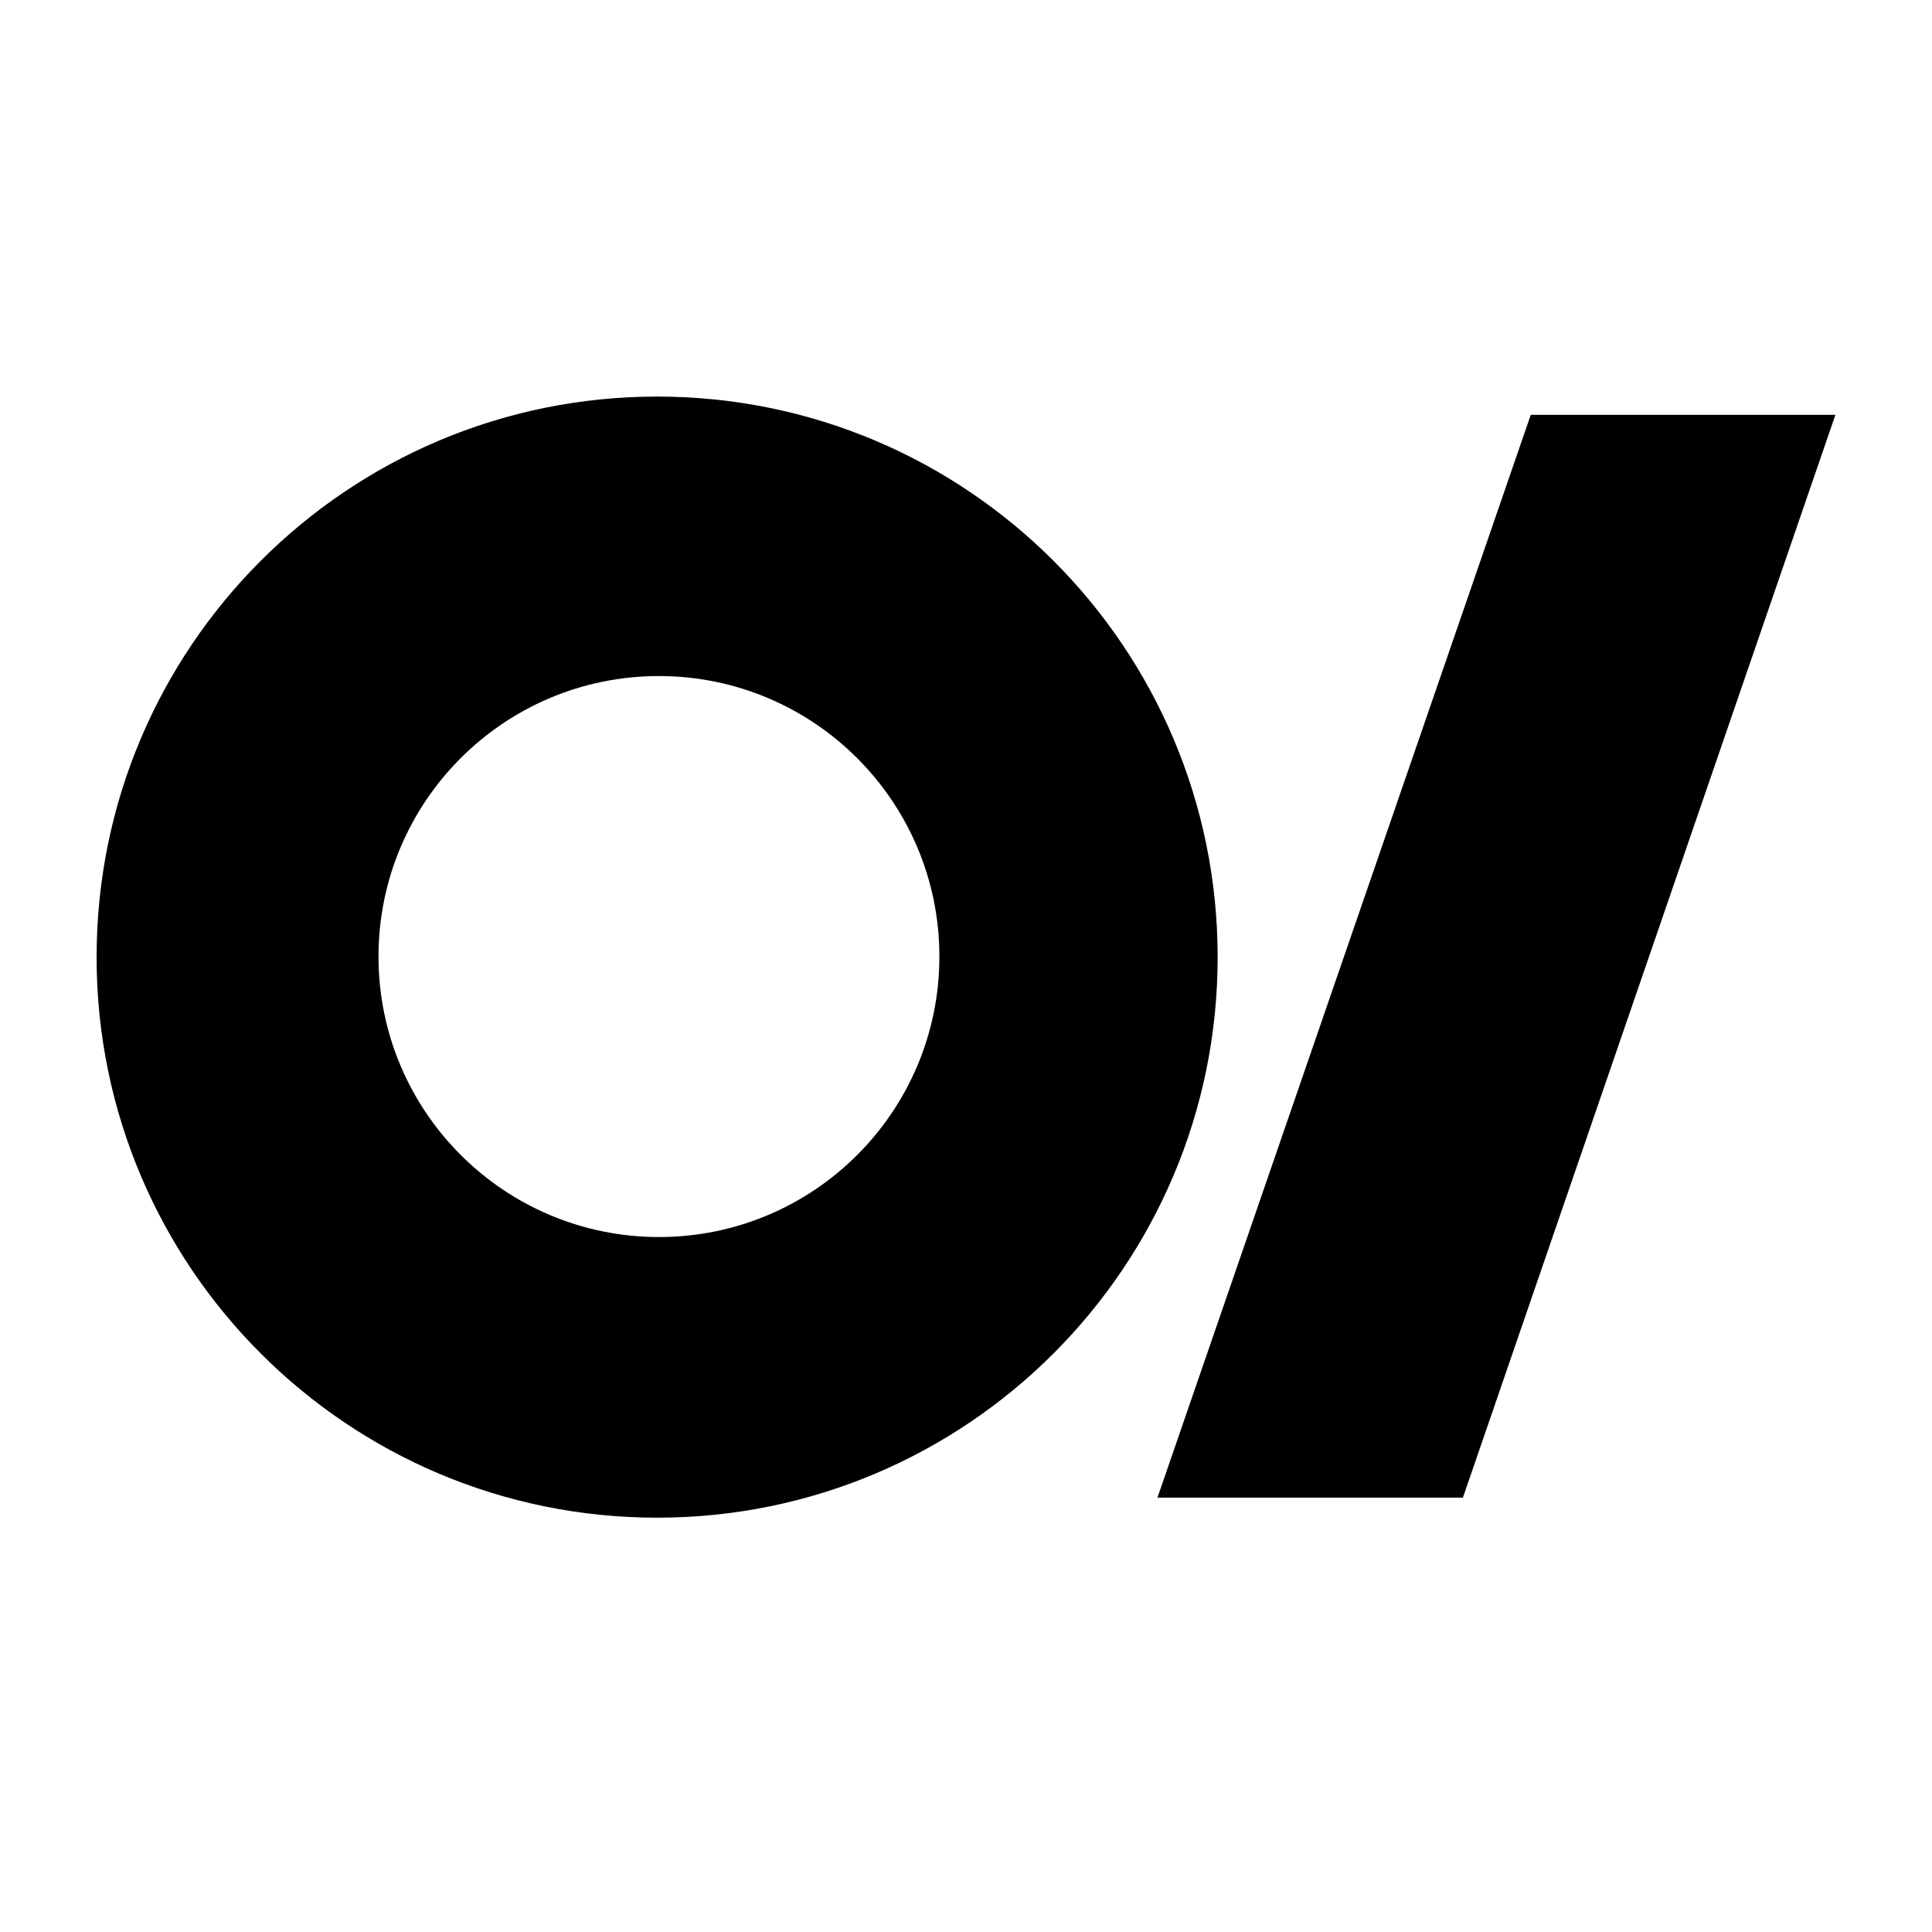 <svg width="80" height="80" viewBox="0 0 80 80" fill="none" xmlns="http://www.w3.org/2000/svg">
<path d="M76 17.178H63.385L47.928 62.014H60.576L76 17.178Z" fill="black"/>
<path d="M27.21 62.844C14.392 62.844 4 52.452 4 39.635C4 26.813 14.392 16.421 27.21 16.421C40.028 16.421 50.42 26.813 50.42 39.635C50.42 52.452 40.028 62.844 27.21 62.844ZM38.898 39.609C38.898 33.196 33.7 27.994 27.284 27.994C20.868 27.994 15.673 33.196 15.673 39.609C15.673 46.021 20.871 51.223 27.288 51.223C33.704 51.223 38.898 46.021 38.898 39.609Z" fill="black"/>
</svg>
